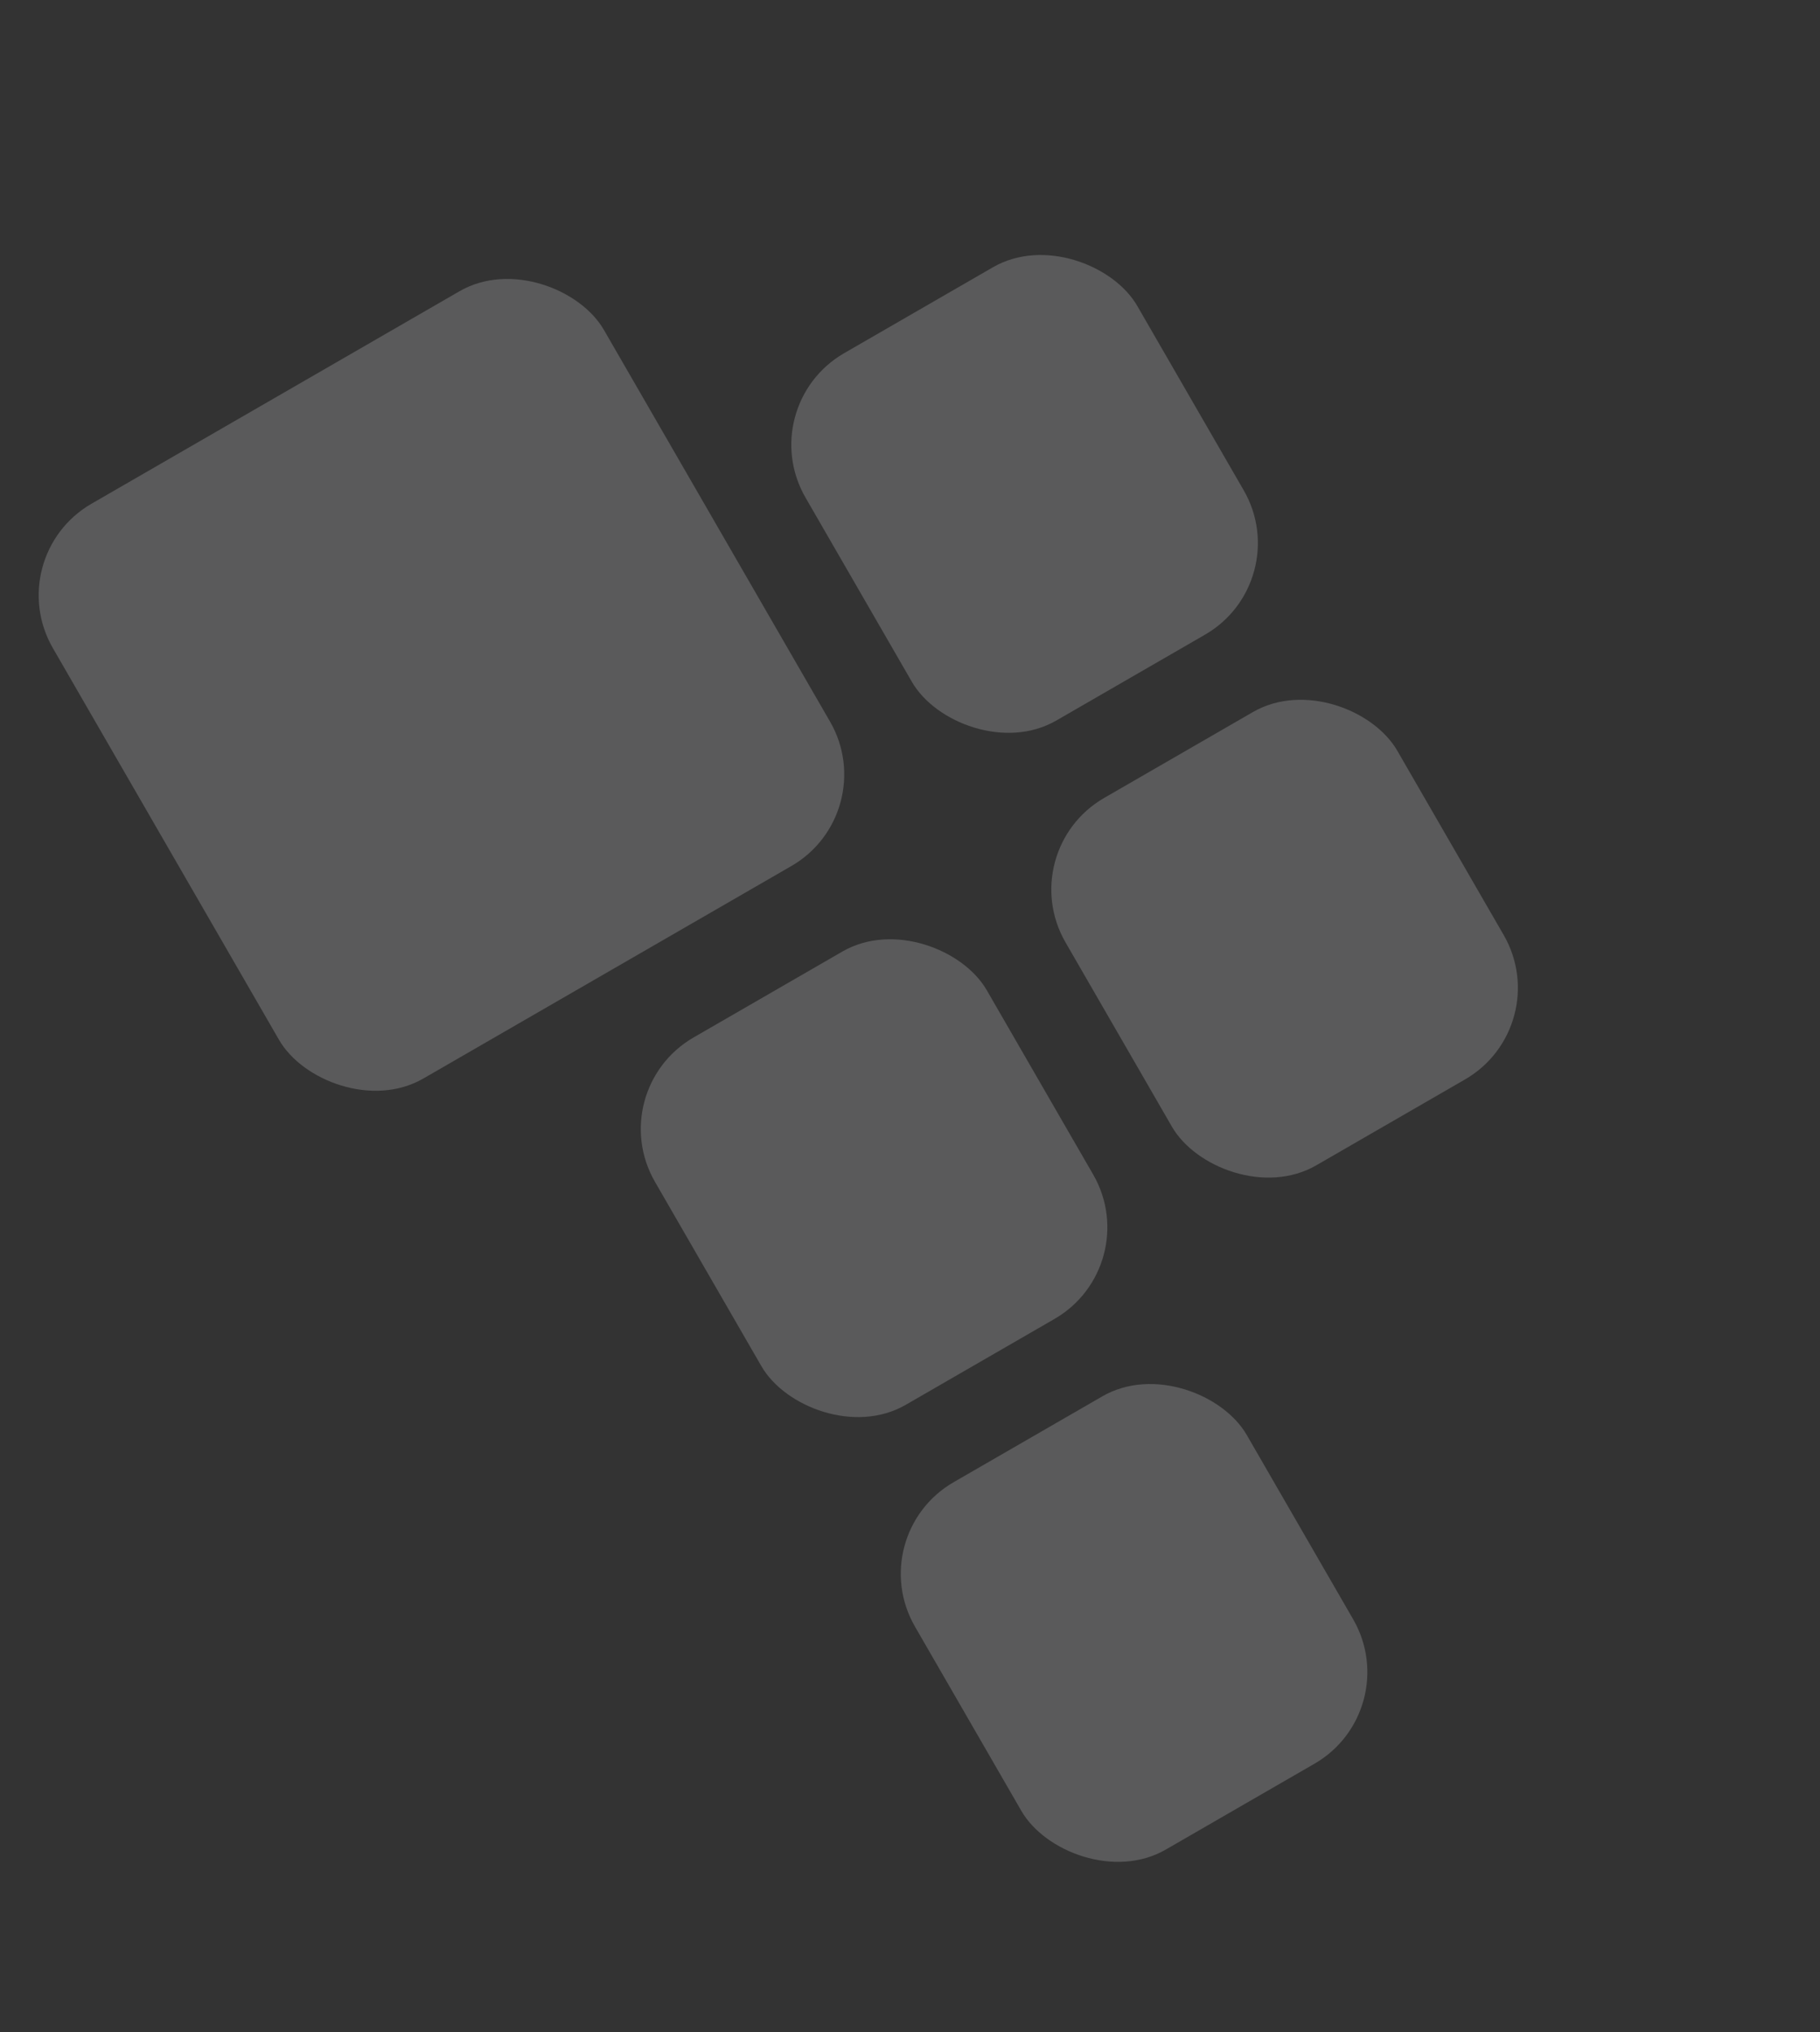 <svg width="266" height="297" viewBox="0 0 266 297" fill="none" xmlns="http://www.w3.org/2000/svg">
<rect x="0" y="0" width="266" height="297" fill="#333333" stroke="none"/>
<g style="mix-blend-mode:overlay" opacity="0.2" clip-path="url(#clip0_502_13548)">
<rect x="88" y="159.336" width="56" height="62" rx="15.448" transform="rotate(-30 88 159.336)" fill="#F3F4F8"/>
<rect x="126" y="224.336" width="56" height="62" rx="15.448" transform="rotate(-30 126 224.336)" fill="#F3F4F8"/>
<rect y="81.336" width="93" height="97" rx="15.448" transform="rotate(-30 0 81.336)" fill="#F3F4F8"/>
<rect x="110" y="59.336" width="56" height="62" rx="15.448" transform="rotate(-30 110 59.336)" fill="#F3F4F8"/>
<rect x="148" y="124.336" width="56" height="62" rx="15.448" transform="rotate(-30 148 124.336)" fill="#F3F4F8"/>
</g>
<defs>
<clipPath id="clip0_502_13548">
<rect width="265.299" height="296.839" fill="white"/>
</clipPath>
</defs>
</svg>
